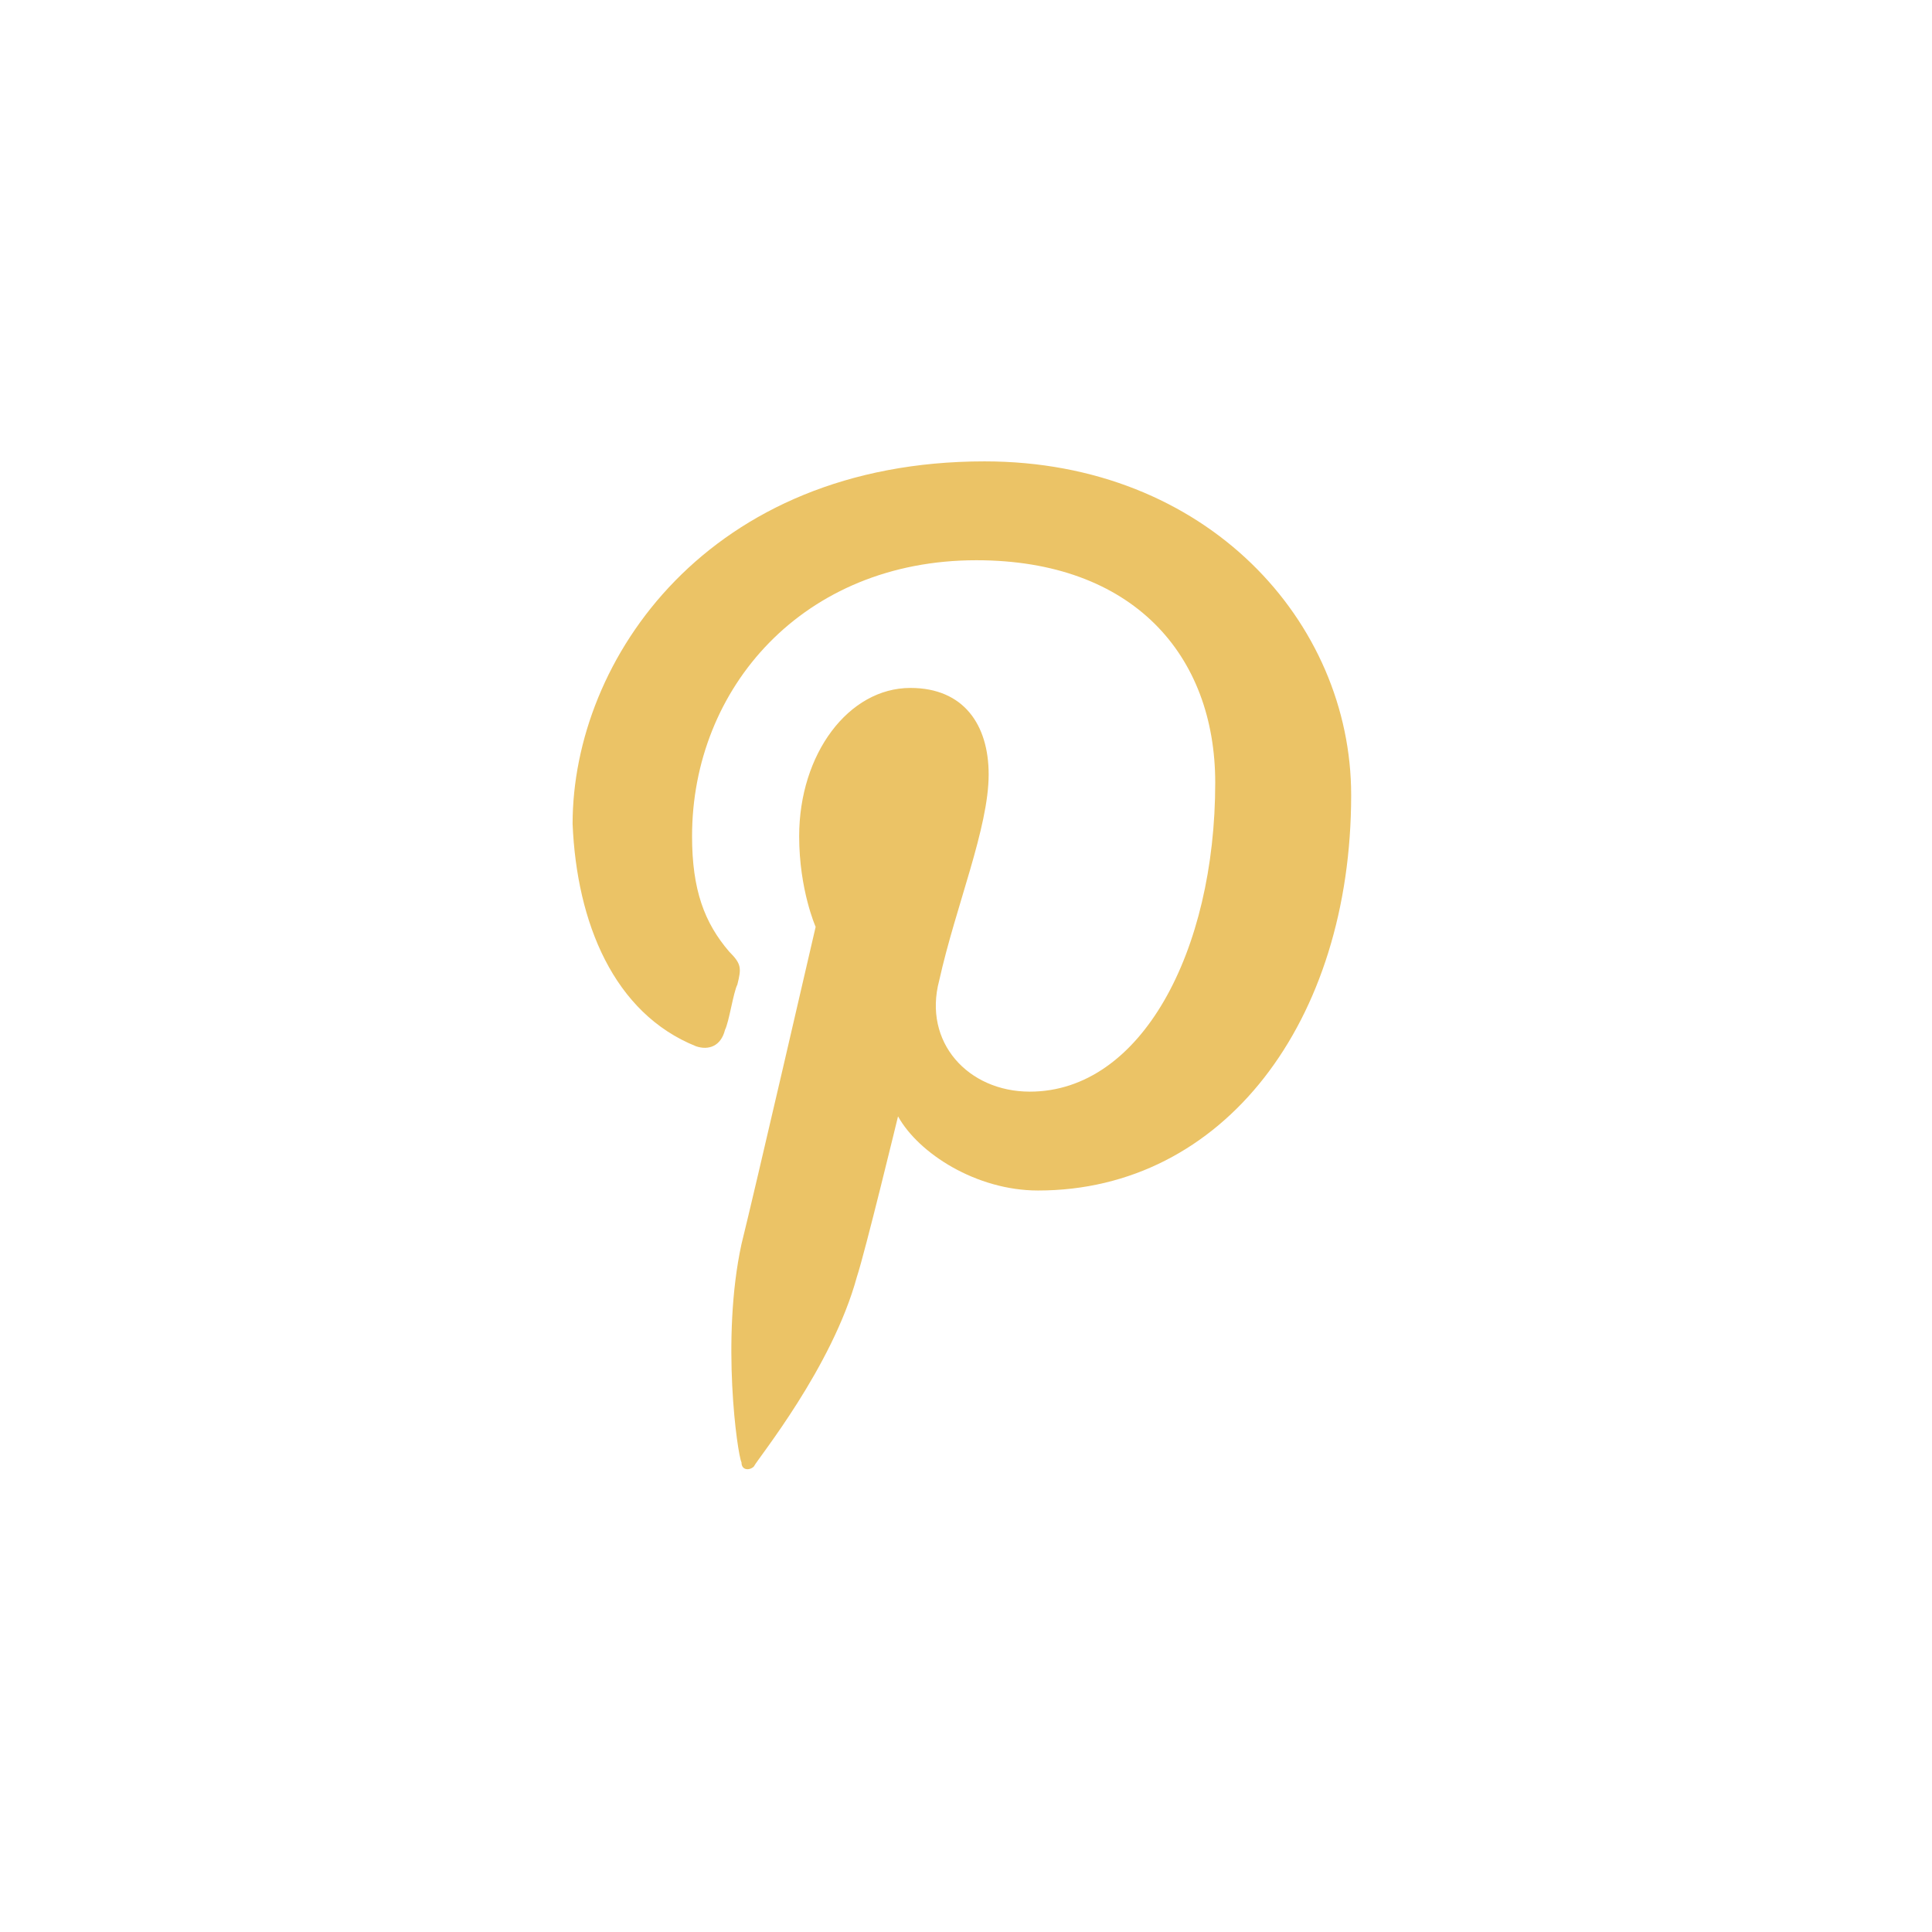 <?xml version="1.0" encoding="utf-8"?>
<!-- Generator: Adobe Illustrator 26.5.0, SVG Export Plug-In . SVG Version: 6.00 Build 0)  -->
<svg version="1.1" id="Layer_1" xmlns="http://www.w3.org/2000/svg" xmlns:xlink="http://www.w3.org/1999/xlink" x="0px" y="0px"
	 viewBox="0 0 46.9 46.9" style="enable-background:new 0 0 46.9 46.9;" xml:space="preserve">
<style type="text/css">
	.st0{fill:#EBC366;}
</style>
<path id="XMLID_646_" class="st0" d="M16.9,25.4c0.3,0.1,0.6,0,0.7-0.4c0.1-0.2,0.2-0.9,0.3-1.1c0.1-0.4,0.1-0.5-0.2-0.8
	c-0.6-0.7-0.9-1.5-0.9-2.8c0-3.6,2.7-6.7,6.9-6.7c3.8,0,5.8,2.3,5.8,5.4c0,4.1-1.8,7.5-4.5,7.5c-1.5,0-2.6-1.2-2.2-2.7
	c0.4-1.8,1.2-3.7,1.2-5c0-1.2-0.6-2.1-1.9-2.1c-1.5,0-2.7,1.6-2.7,3.6c0,1.3,0.4,2.2,0.4,2.2s-1.5,6.5-1.8,7.7
	c-0.5,2.3-0.1,5.1,0,5.3c0,0.2,0.2,0.2,0.3,0.1c0.1-0.2,1.9-2.4,2.5-4.6c0.2-0.6,1-3.9,1-3.9c0.5,0.9,1.9,1.8,3.4,1.8
	c4.5,0,7.6-4.1,7.6-9.6c0-4.2-3.5-8.1-8.9-8.1c-6.7,0-10,4.8-10,8.8C14,22.4,14.9,24.6,16.9,25.4z"/>
</svg>
